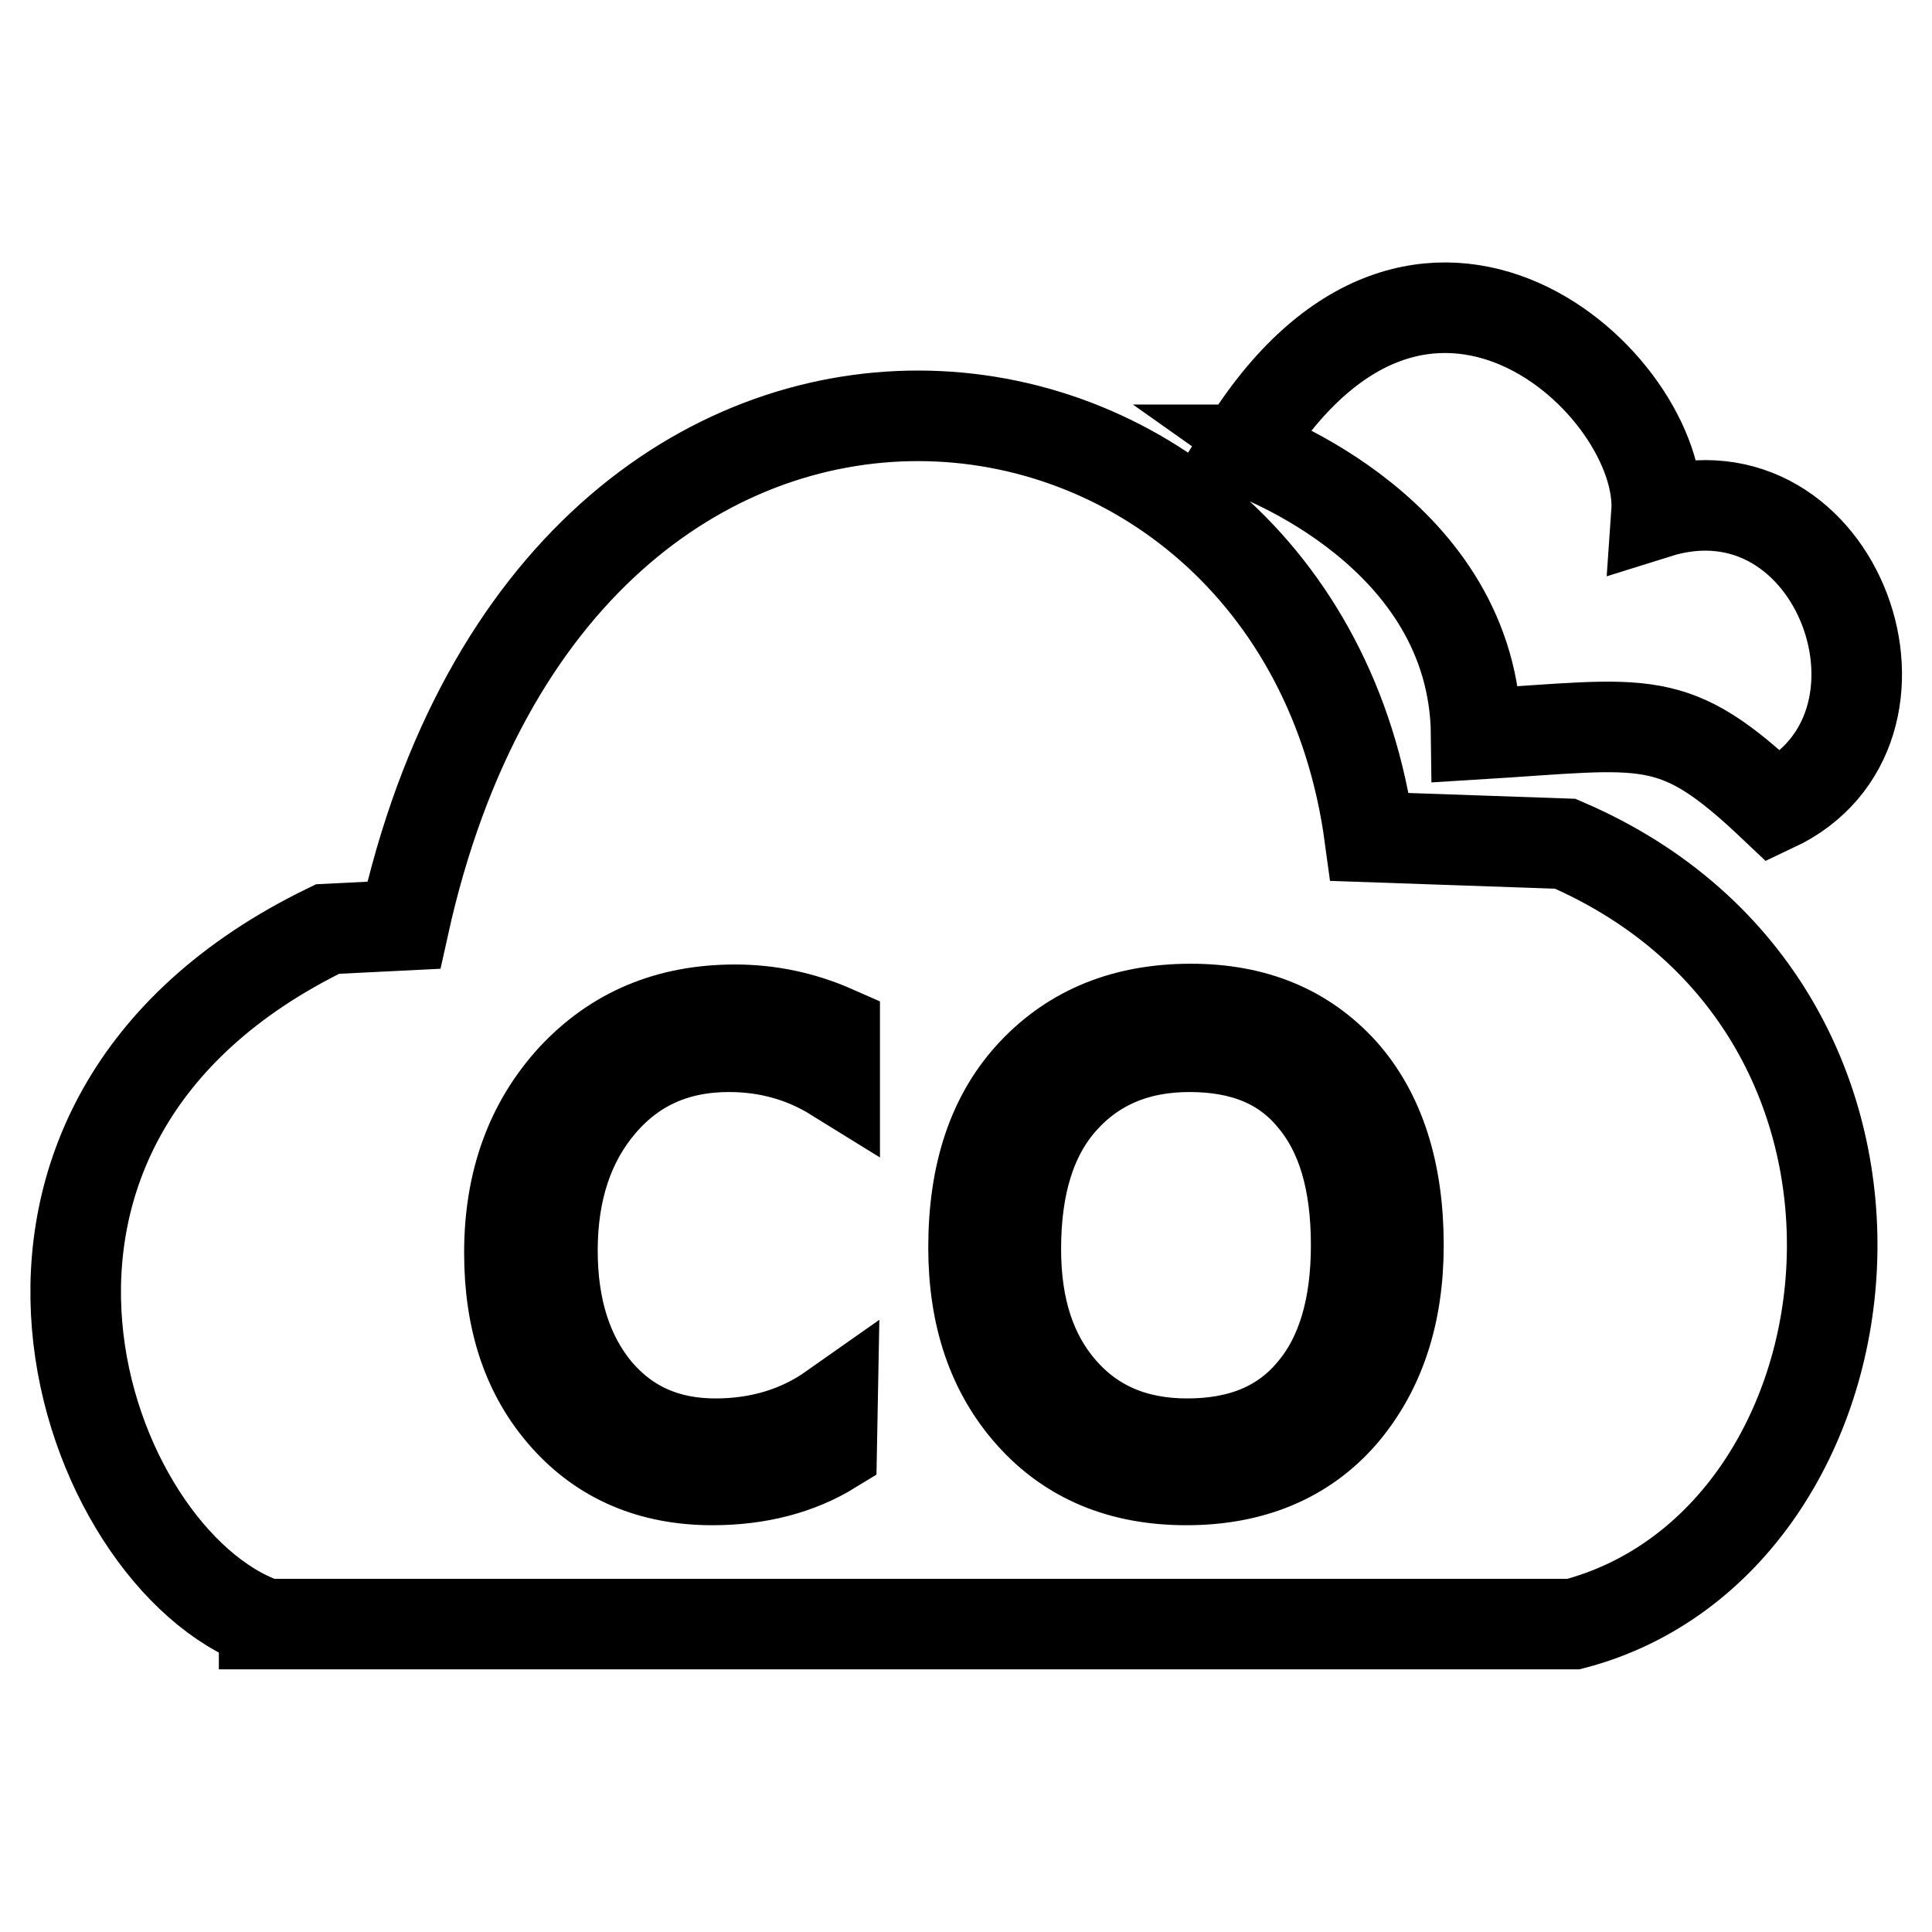 <?xml version="1.0" encoding="utf-8"?>
<!-- Svg Vector Icons : http://www.onlinewebfonts.com/icon -->
<!DOCTYPE svg PUBLIC "-//W3C//DTD SVG 1.1//EN" "http://www.w3.org/Graphics/SVG/1.1/DTD/svg11.dtd">
<svg version="1.1" xmlns="http://www.w3.org/2000/svg" xmlns:xlink="http://www.w3.org/1999/xlink" x="0px" y="0px" viewBox="0 0 256 256" enable-background="new 0 0 256 256" xml:space="preserve">
<g> <path stroke-width="12" fill-opacity="0" stroke="#000000"  d="M164.6,59.6v0.1C164.7,59.7,164.7,59.7,164.6,59.6C164.7,59.6,164.6,59.6,164.6,59.6z M207.4,111.8 l-25.9-0.9c-9.5-70.3-107.2-82.4-128,11.7l-10.1,0.5C-9.9,149,11,206.6,35,215.1v0.1c57.8,0,115.7,0,173.5,0 C249.8,204.4,258.8,133.9,207.4,111.8z M195.6,97.3c22.9-1.4,26-3.2,39.5,9.6c21.5-10.1,8.6-46.5-15.6-38.9 c1.2-17-31.1-47-54.8-8.4C166.2,60.1,195.3,70.6,195.6,97.3z M110.2,192c-4.4,2.7-9.7,4.1-15.8,4.1c-8.1,0-14.6-2.8-19.5-8.3 c-5-5.6-7.4-12.8-7.4-21.8c0-9.4,2.8-17.1,8.4-23.2c5.6-6,12.7-9,21.5-9c4.5,0,8.9,0.9,13.2,2.8v6c-4.2-2.6-8.9-3.9-14-3.9 c-7,0-12.6,2.5-16.9,7.5c-4.3,5-6.5,11.5-6.5,19.5c0,7.7,2,13.9,5.9,18.6c4,4.7,9.2,7,15.7,7c5.9,0,11.1-1.6,15.5-4.7L110.2,192 L110.2,192z M157.2,196.1c-8.7,0-15.5-2.9-20.6-8.6c-5.1-5.7-7.6-13.1-7.6-22.2c0-9.9,2.6-17.6,7.9-23.2s12.2-8.4,20.9-8.4 c8.5,0,15.1,2.8,20.1,8.3c4.9,5.5,7.4,13.2,7.4,23c0,9.2-2.5,16.7-7.5,22.5C172.8,193.2,165.9,196.1,157.2,196.1z M157.6,138.7 c-7,0-12.6,2.4-16.8,7.1c-4.2,4.7-6.2,11.3-6.2,19.7c0,7.8,2,14,6.1,18.7c4.1,4.7,9.6,7.1,16.6,7.1c7.2,0,12.7-2.3,16.6-7 c3.9-4.6,5.8-11.1,5.8-19.3c0-8.5-1.9-14.9-5.8-19.5C170.1,140.9,164.7,138.7,157.6,138.7z"/></g>
</svg>
